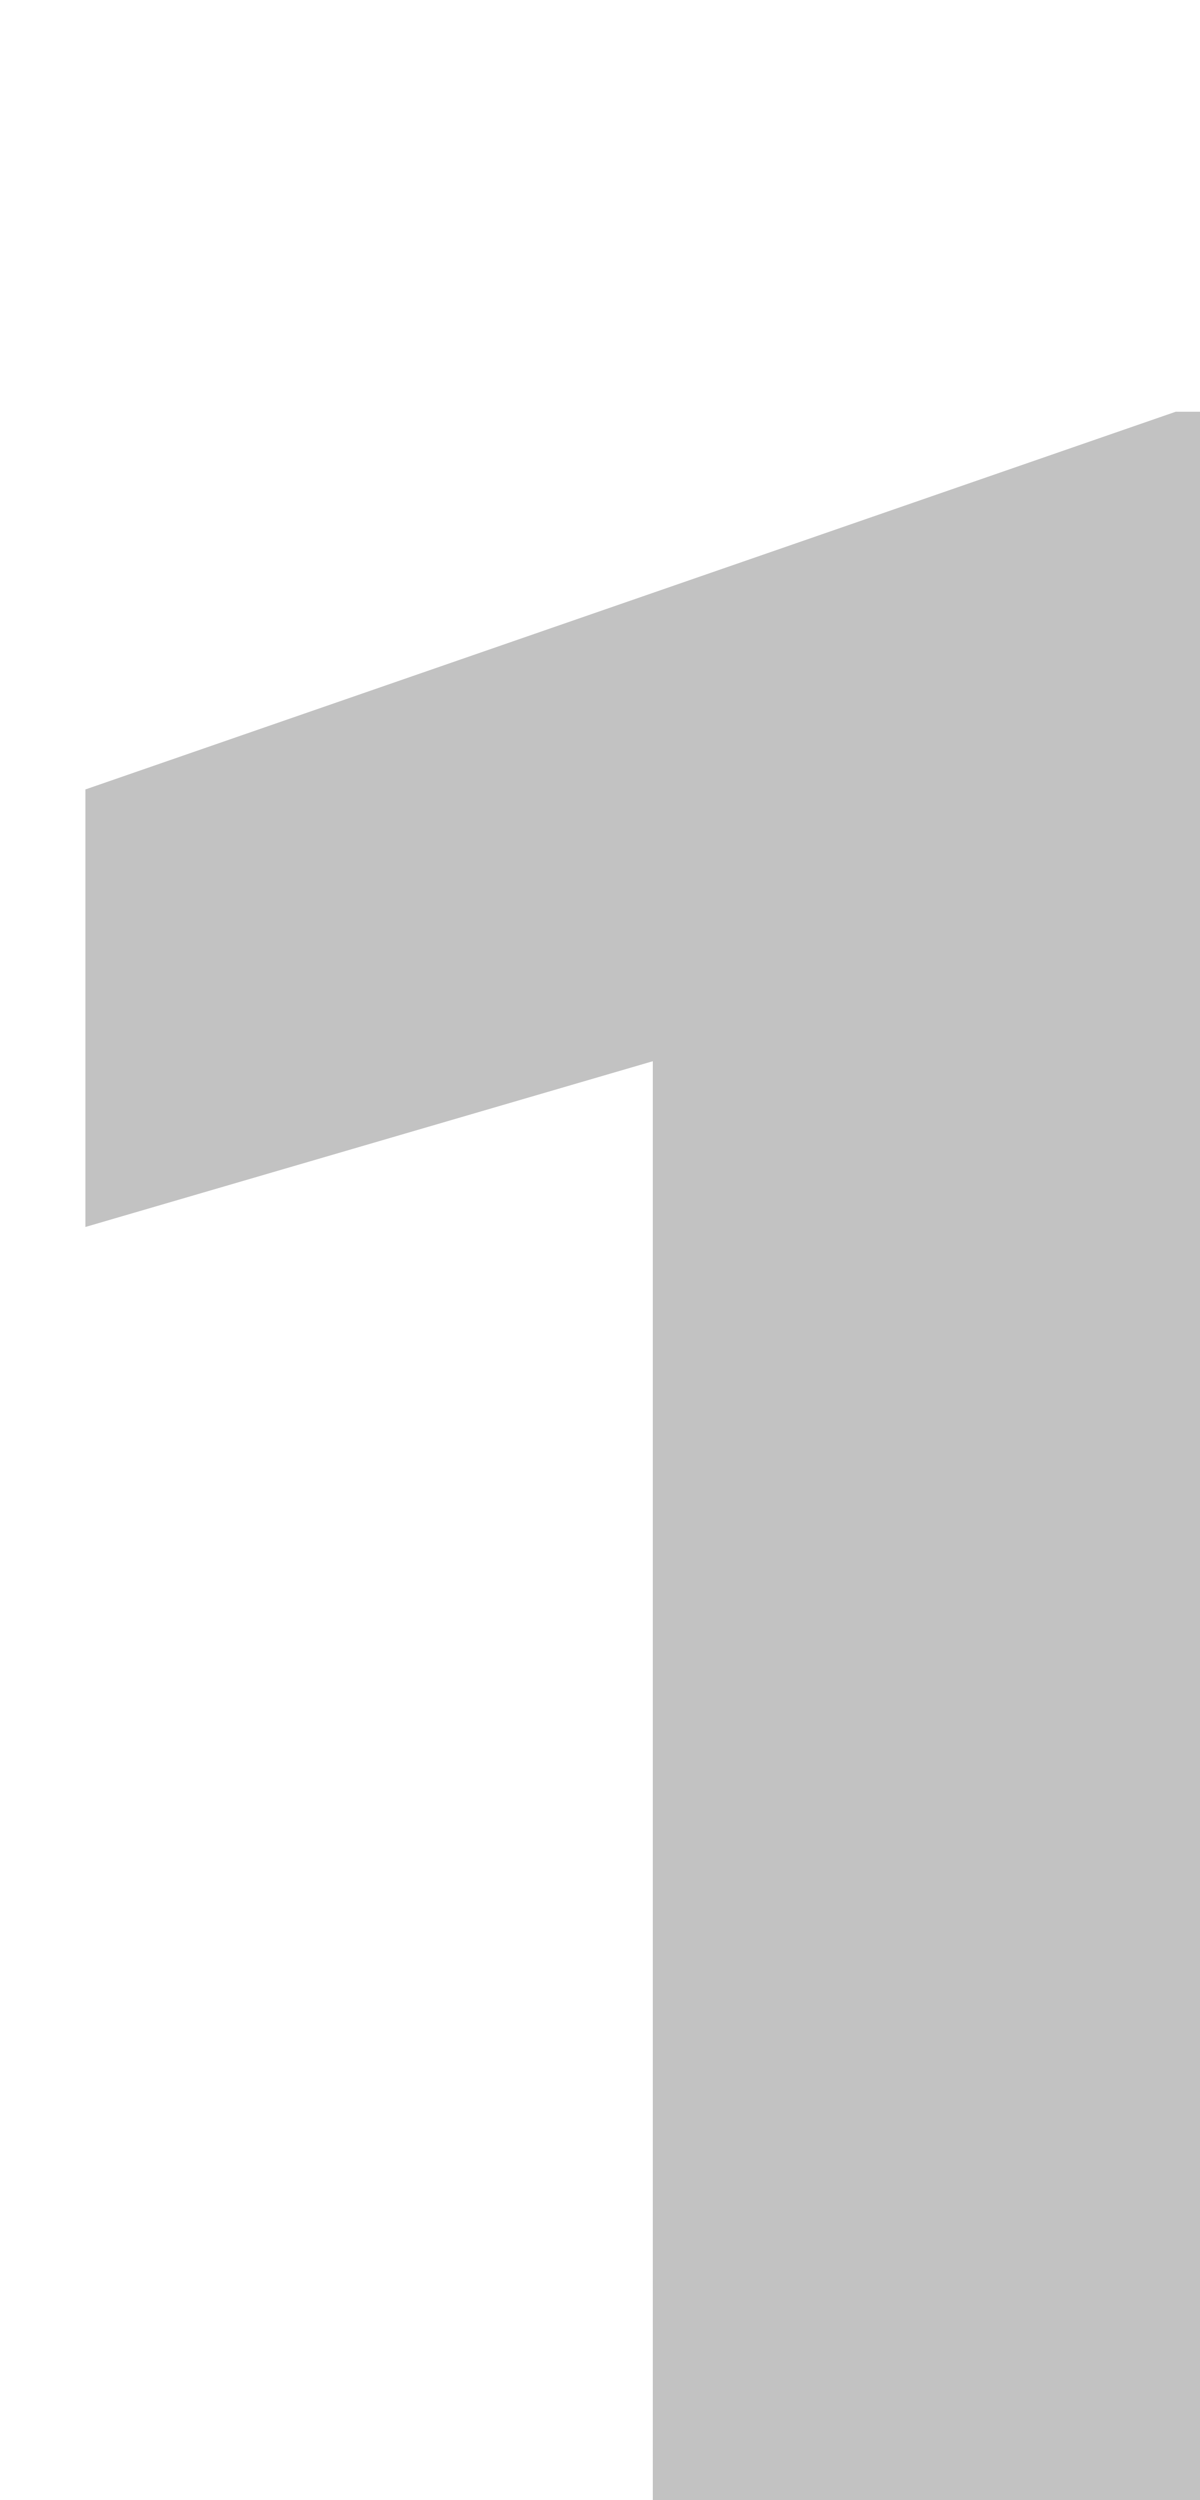 <?xml version="1.0" encoding="UTF-8"?> <svg xmlns="http://www.w3.org/2000/svg" width="24" height="50" viewBox="0 0 24 50" fill="none"> <g filter="url(#filter0_i_92_1426)"> <path d="M23.574 0.234V50H12.056V13.223L0.708 16.538V7.788L22.515 0.234H23.574Z" fill="#C2C2C2"></path> </g> <defs> <filter id="filter0_i_92_1426" x="0.707" y="0.234" width="23.867" height="54.766" filterUnits="userSpaceOnUse" color-interpolation-filters="sRGB"> <feFlood flood-opacity="0" result="BackgroundImageFix"></feFlood> <feBlend mode="normal" in="SourceGraphic" in2="BackgroundImageFix" result="shape"></feBlend> <feColorMatrix in="SourceAlpha" type="matrix" values="0 0 0 0 0 0 0 0 0 0 0 0 0 0 0 0 0 0 127 0" result="hardAlpha"></feColorMatrix> <feOffset dx="1" dy="8"></feOffset> <feGaussianBlur stdDeviation="2.5"></feGaussianBlur> <feComposite in2="hardAlpha" operator="arithmetic" k2="-1" k3="1"></feComposite> <feColorMatrix type="matrix" values="0 0 0 0 0 0 0 0 0 0 0 0 0 0 0 0 0 0 0.25 0"></feColorMatrix> <feBlend mode="normal" in2="shape" result="effect1_innerShadow_92_1426"></feBlend> </filter> </defs> </svg> 
